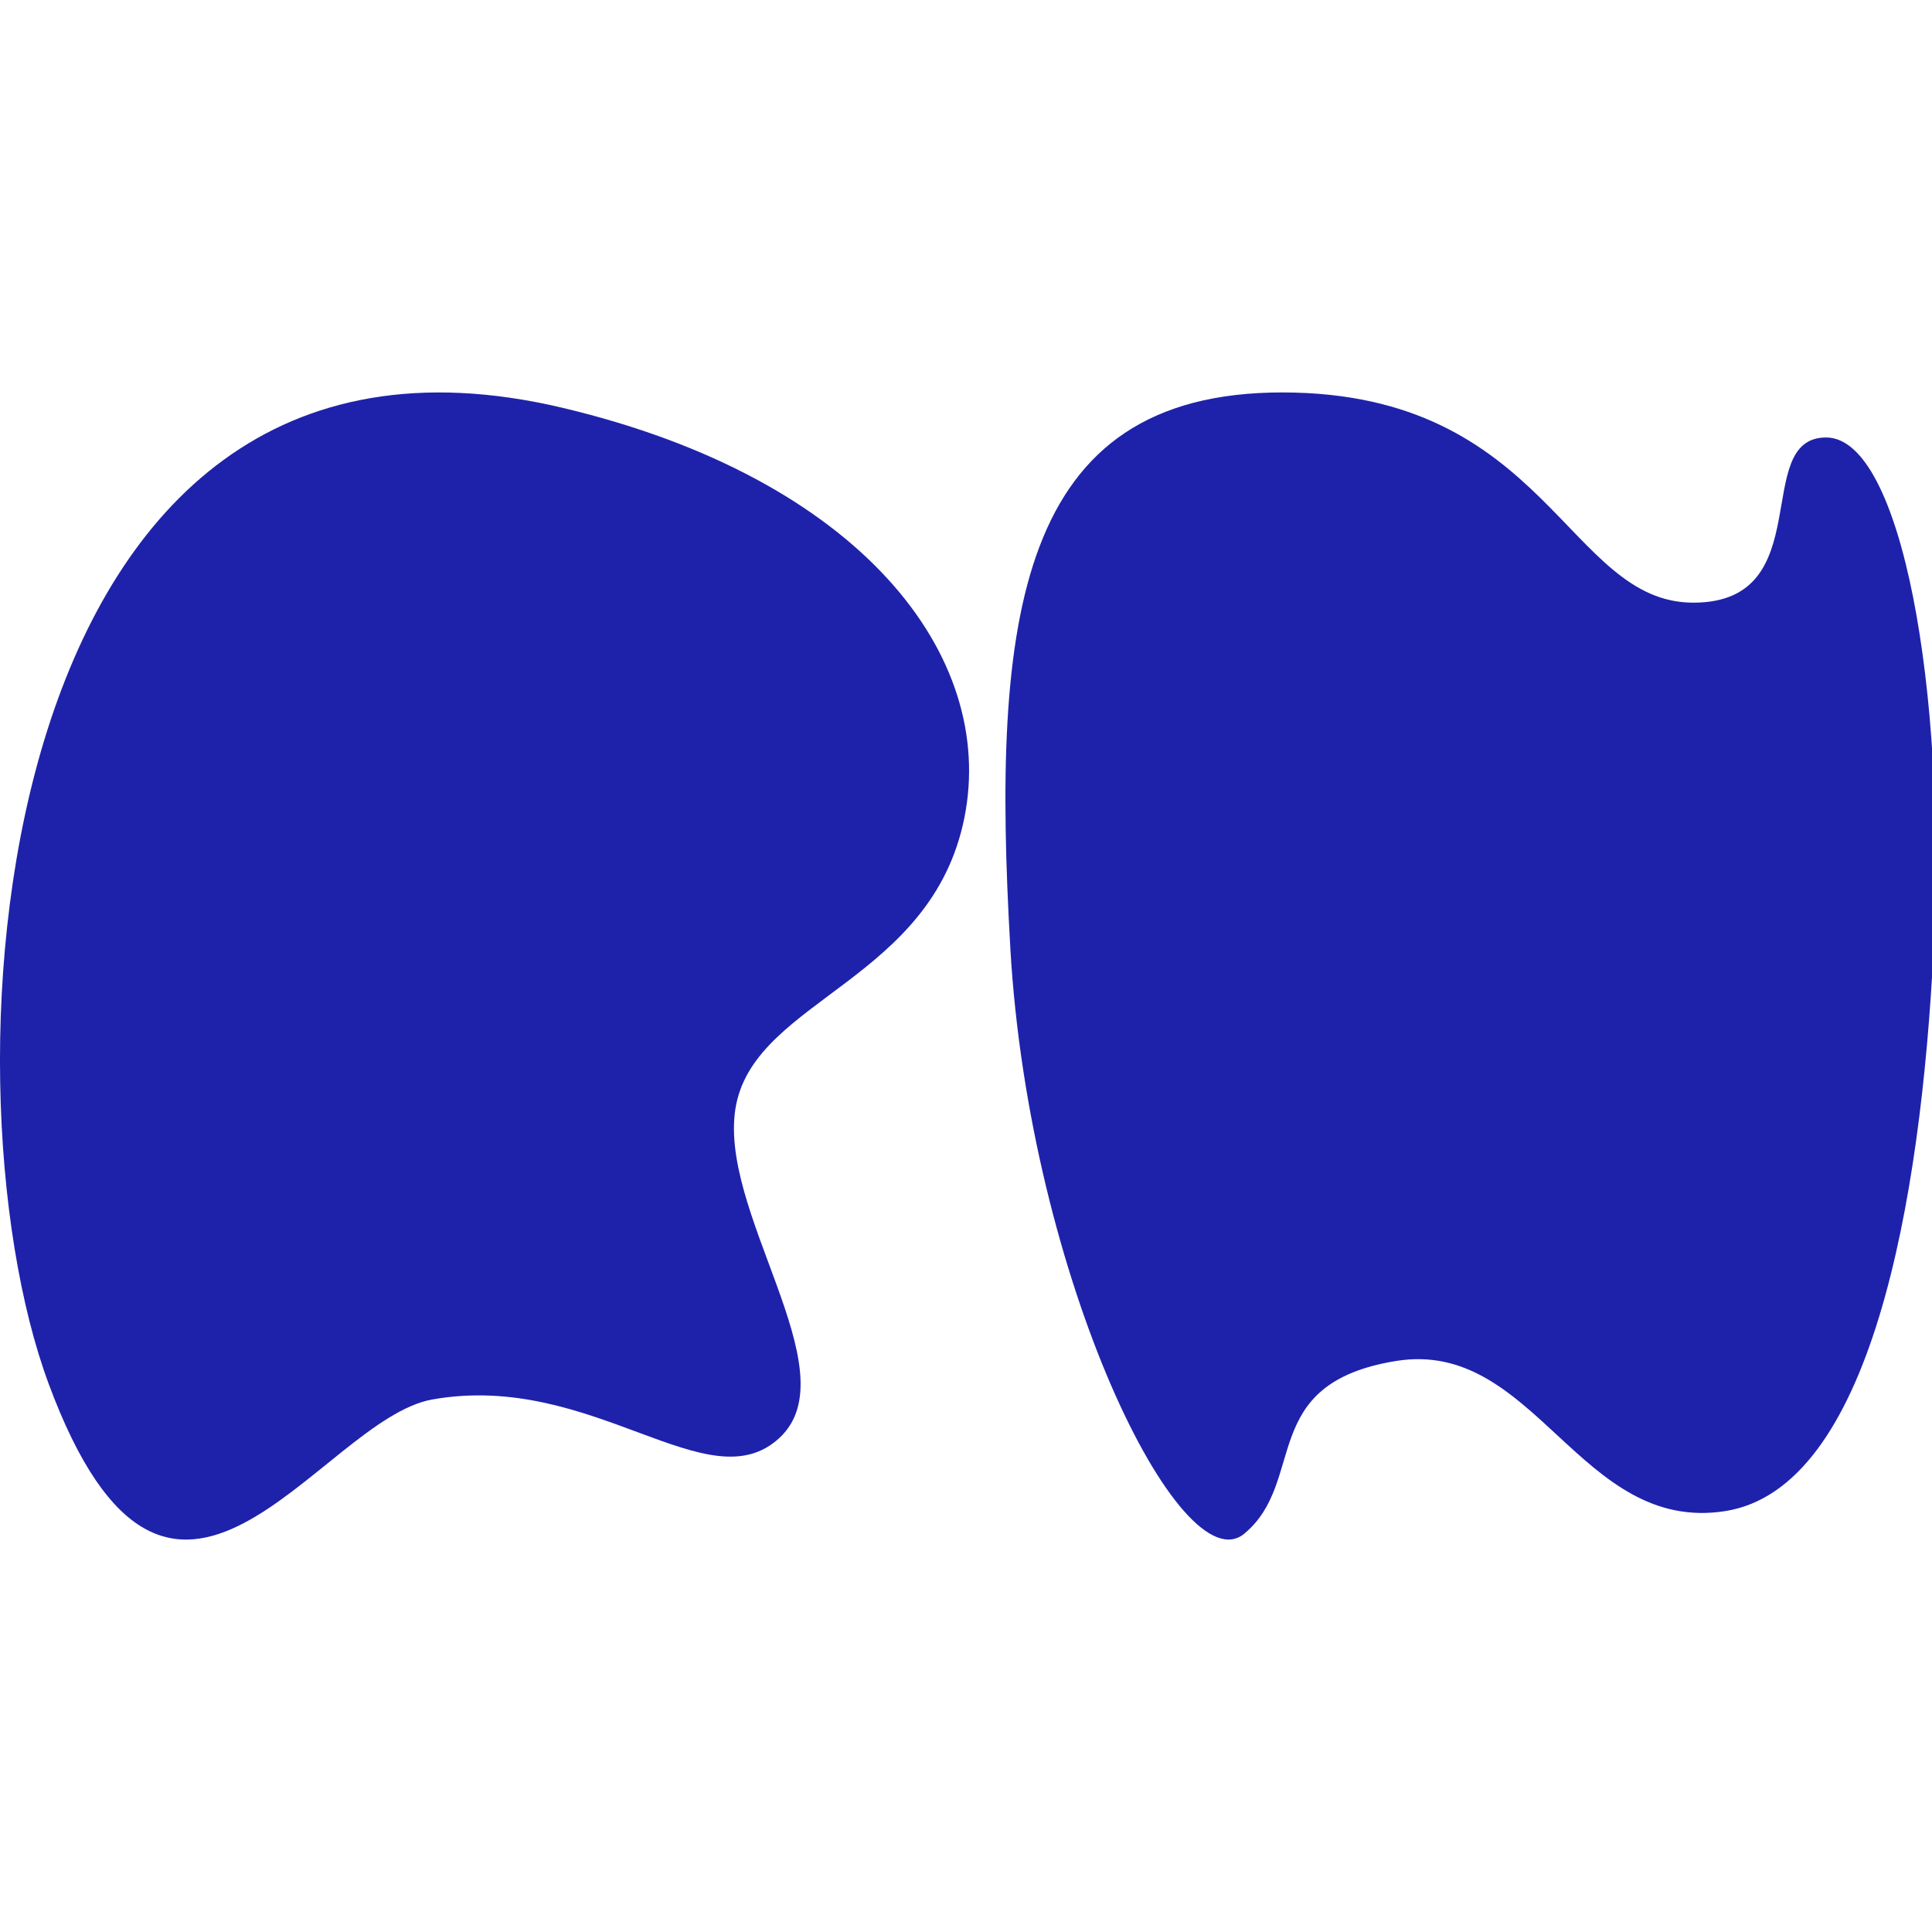 <svg fill="none" height="96" viewBox="0 0 96 96" width="96" xmlns="http://www.w3.org/2000/svg" xmlns:xlink="http://www.w3.org/1999/xlink"><clipPath id="a"><path d="m0 0h96v96h-96z"/></clipPath><g clip-path="url(#a)" fill="#1e22aa"><path d="m2.417 68.757c-5.643-15.211-3.029-55.264 25.537-48.492 14.797 3.508 21.584 12.318 19.965 20.372-1.619 8.055-10.252 9.003-11.332 14.215-1.079 5.212 5.705 13.254 2.158 16.583-3.546 3.329-9.273-3.321-17.267-1.895-5.634 1.005-12.973 15.632-19.062-.783z"/><path d="m50.203 47.108c-.943-16.415.314-27.608 13.512-27.608 13.198 0 14.14 10.446 20.425 10.446s2.828-8.208 6.599-8.208c3.771 0 5.97 12.684 5.342 25.369-.628 12.685-3.142 26.861-10.37 27.981-7.227 1.119-9.427-8.581-16.34-7.462-6.913 1.119-4.399 5.969-7.542 8.581s-10.684-12.685-11.627-29.1z"/></g></svg>